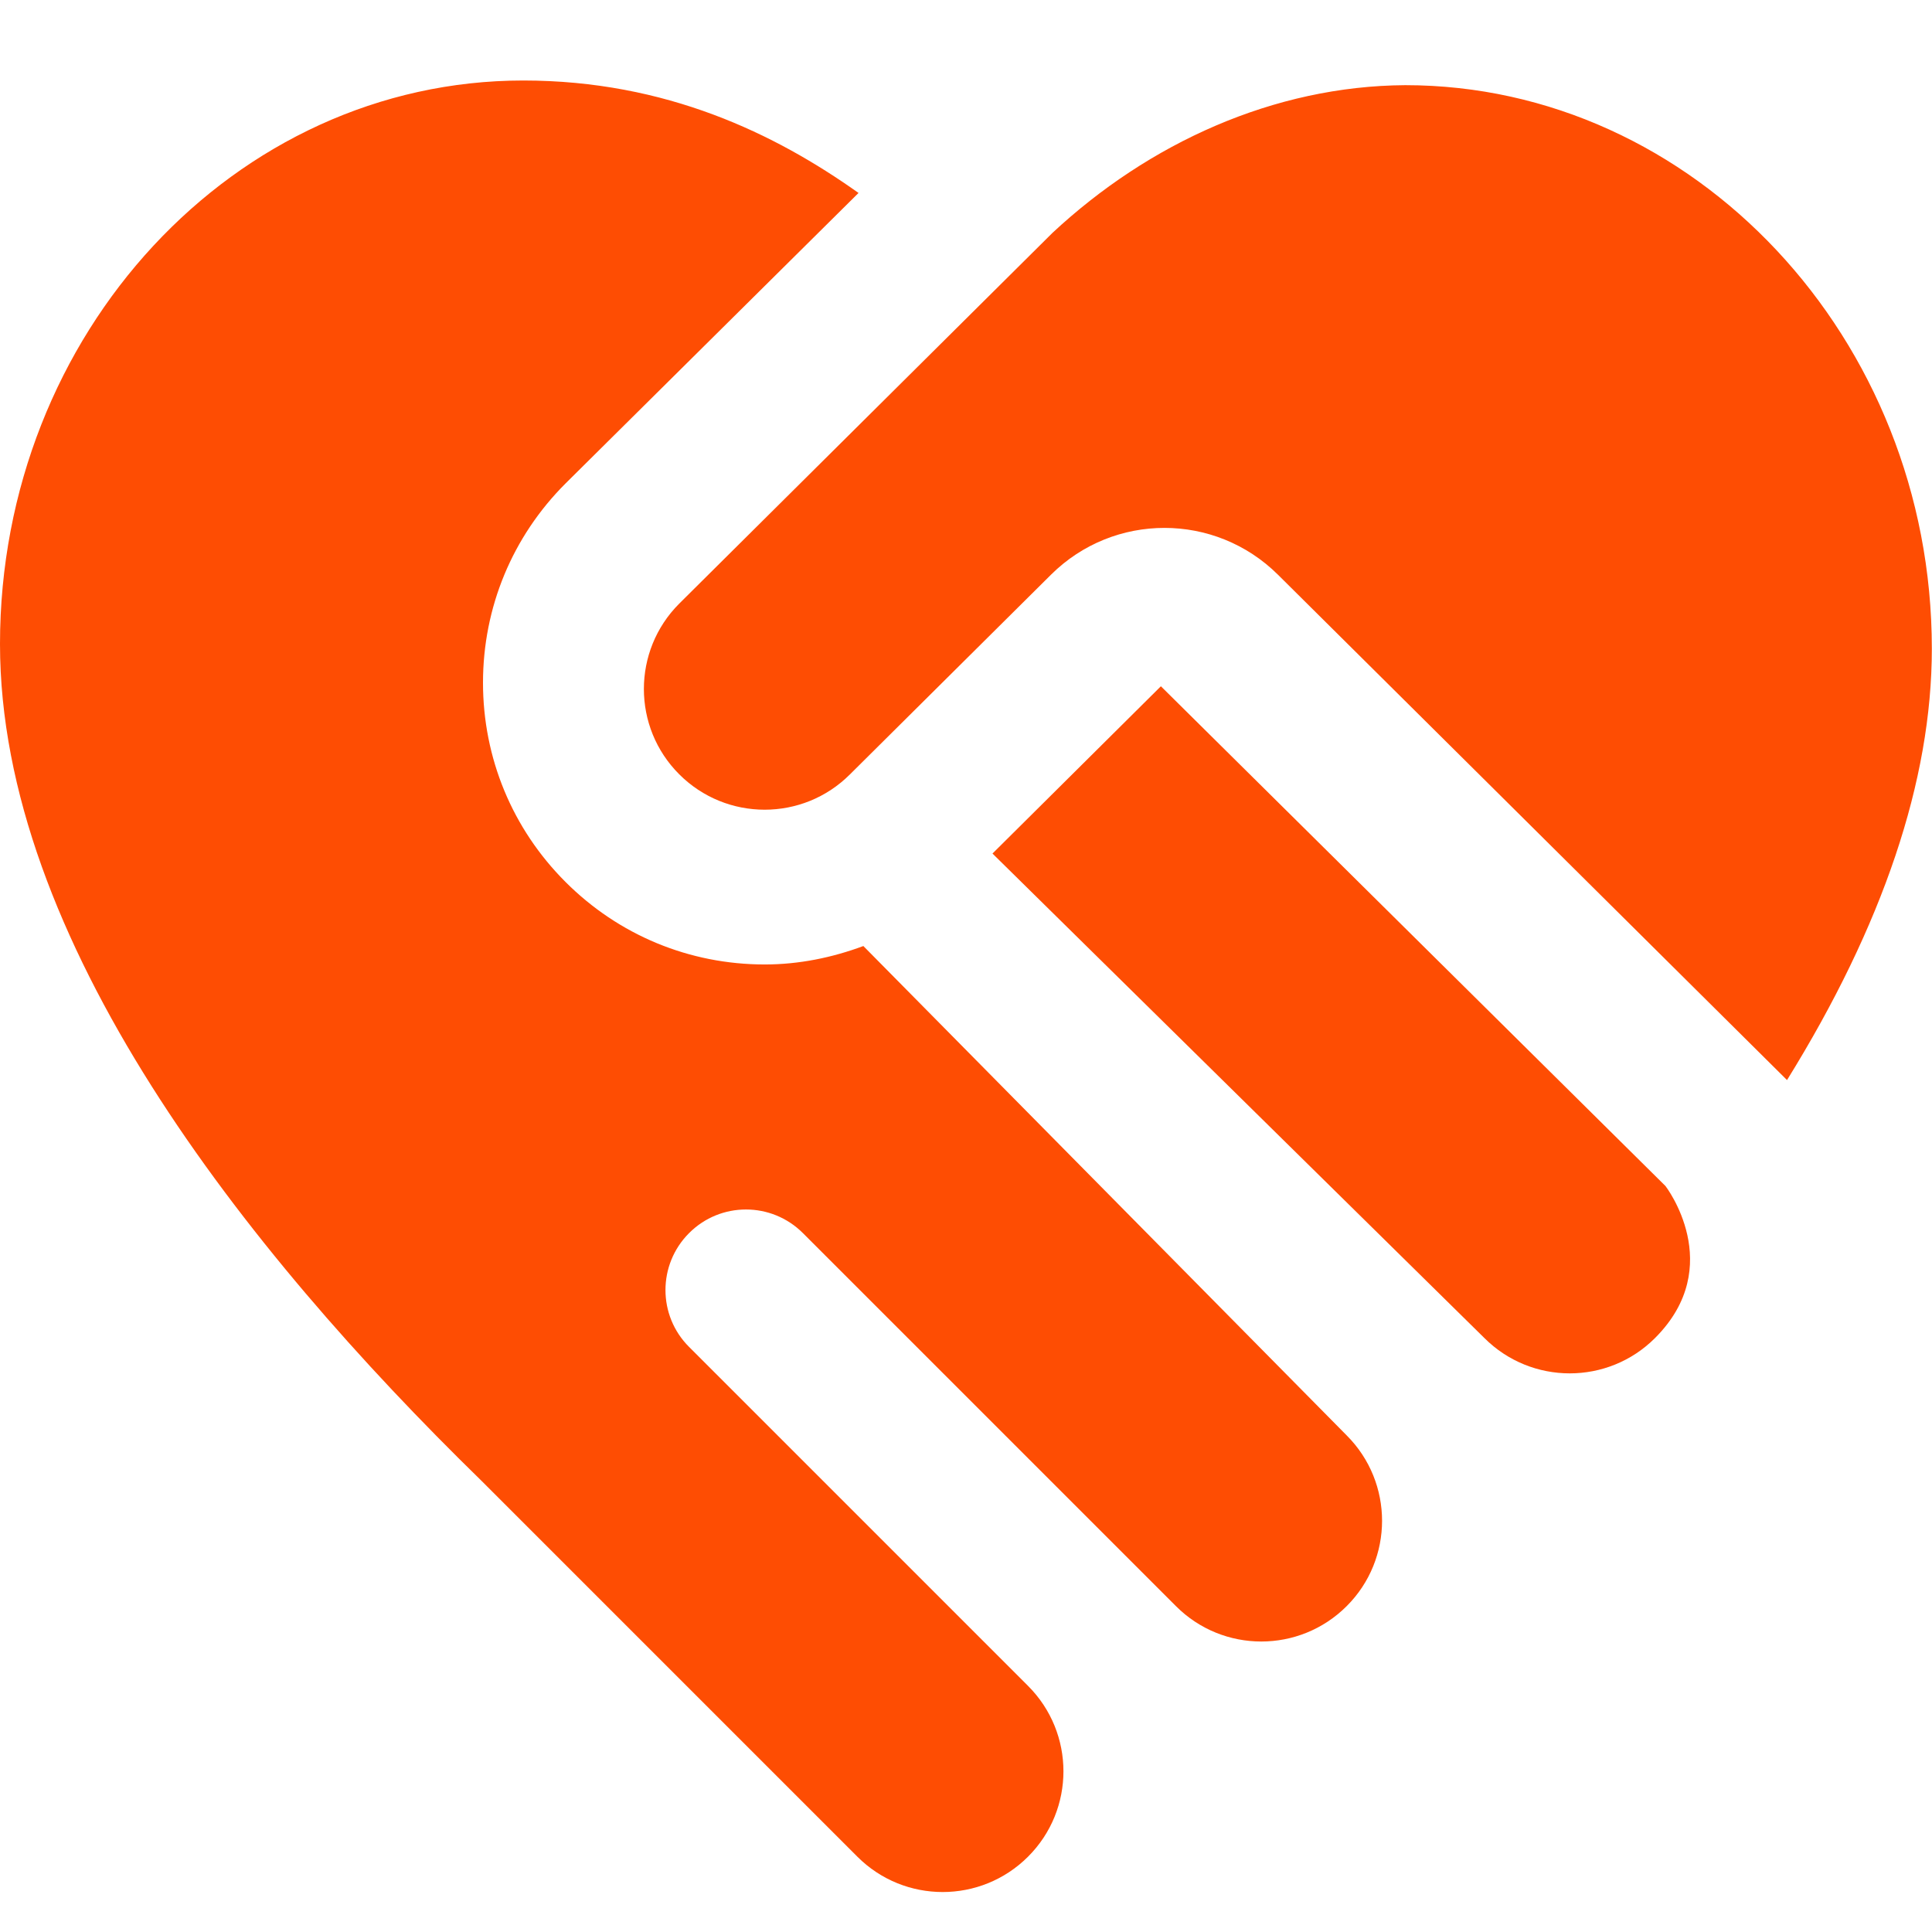<svg width="24" height="24" viewBox="0 0 24 24" fill="none" xmlns="http://www.w3.org/2000/svg">
<path d="M16.729 17.831C17.315 18.417 17.315 19.367 16.729 19.952C16.143 20.538 15.193 20.538 14.608 19.952L9.974 15.318C9.583 14.927 8.95 14.927 8.56 15.318C8.169 15.709 8.169 16.342 8.56 16.732L12.771 20.943C13.357 21.529 13.357 22.479 12.771 23.064C12.185 23.65 11.235 23.65 10.65 23.064L5.977 18.391C3.021 15.507 0 11.662 0 8C0 4.14 2.916 1 6.5 1C8.273 1 9.631 1.662 10.665 2.397L7.026 6.005C6.364 6.666 6 7.546 6 8.481C6 9.416 6.364 10.295 7.024 10.955C7.685 11.617 8.564 11.981 9.5 11.981C9.926 11.981 10.337 11.896 10.725 11.752L16.73 17.832L16.729 17.831ZM14.421 8.525L12.329 10.603L18.439 16.621C19.025 17.207 19.975 17.207 20.56 16.621C21.456 15.725 20.689 14.733 20.689 14.733L14.421 8.525ZM17.457 1.058C15.823 1.068 14.271 1.778 13.075 2.892L8.438 7.498C7.852 8.084 7.852 9.034 8.438 9.619C9.024 10.205 9.974 10.205 10.559 9.619L13.056 7.139C13.836 6.364 15.094 6.364 15.875 7.139L22.199 13.417C23.39 11.495 23.998 9.695 23.998 8.058C23.998 4.198 21.04 1.058 17.456 1.058H17.457Z" fill="#FE4D03"/>
</svg>
